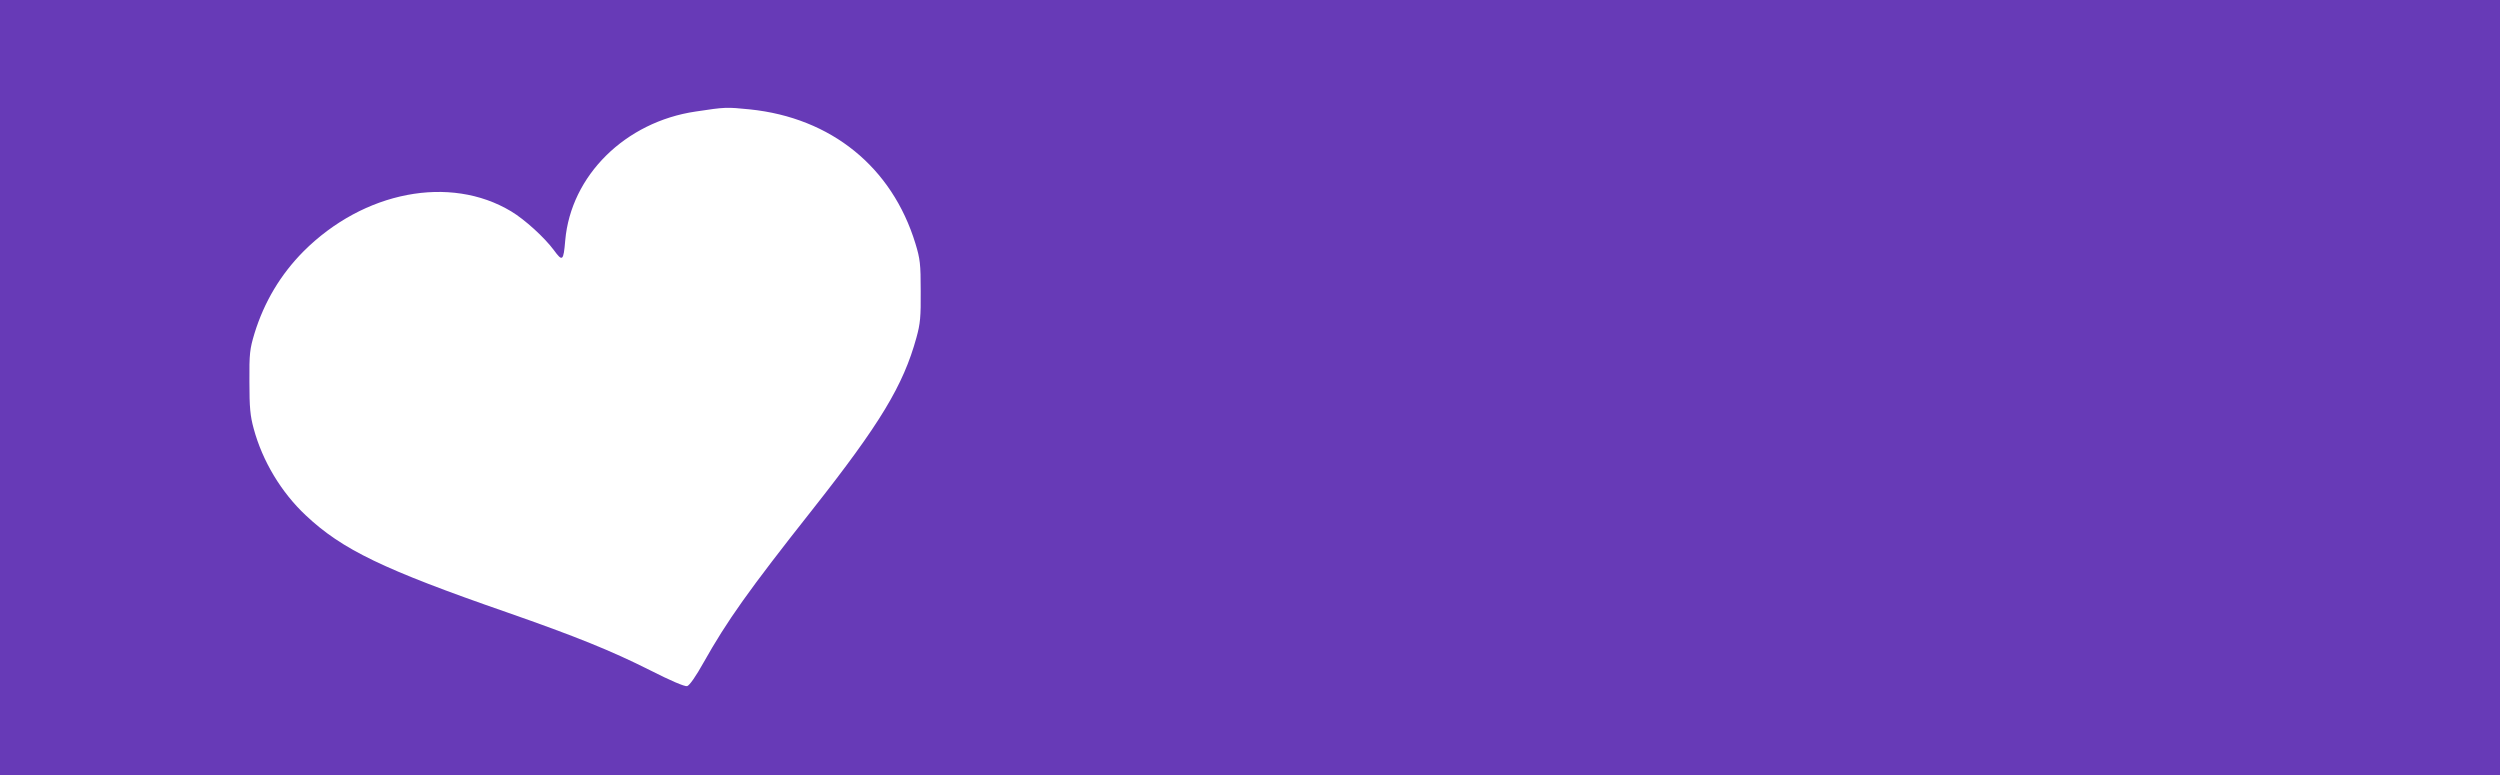 <?xml version="1.0" standalone="no"?>
<!DOCTYPE svg PUBLIC "-//W3C//DTD SVG 20010904//EN"
 "http://www.w3.org/TR/2001/REC-SVG-20010904/DTD/svg10.dtd">
<svg version="1.0" xmlns="http://www.w3.org/2000/svg"
 width="1280pt" height="397pt" viewBox="0 0 1280 397"
 preserveAspectRatio="xMidYMid meet">
<g transform="translate(0,397) scale(0.1,-0.1)"
fill="#673ab7" stroke="none">
<path d="M0 1985 l0 -1985 6400 0 6400 0 0 1985 0 1985 -6400 0 -6400 0 0
-1985z m3839 1425 c417 -43 728 -295 848 -687 24 -79 27 -104 27 -243 1 -132
-2 -167 -22 -239 -67 -244 -185 -440 -533 -881 -328 -415 -436 -568 -556 -781
-40 -72 -73 -119 -85 -122 -12 -3 -85 28 -191 82 -197 99 -377 172 -732 296
-631 219 -843 321 -1029 496 -126 118 -222 278 -267 444 -18 66 -22 108 -22
240 -1 146 2 168 26 248 50 162 134 302 251 420 308 308 750 393 1063 205 70
-42 171 -134 219 -199 44 -60 49 -56 58 50 29 332 307 607 668 660 152 23 157
23 277 11z"/>
</g>
</svg>
